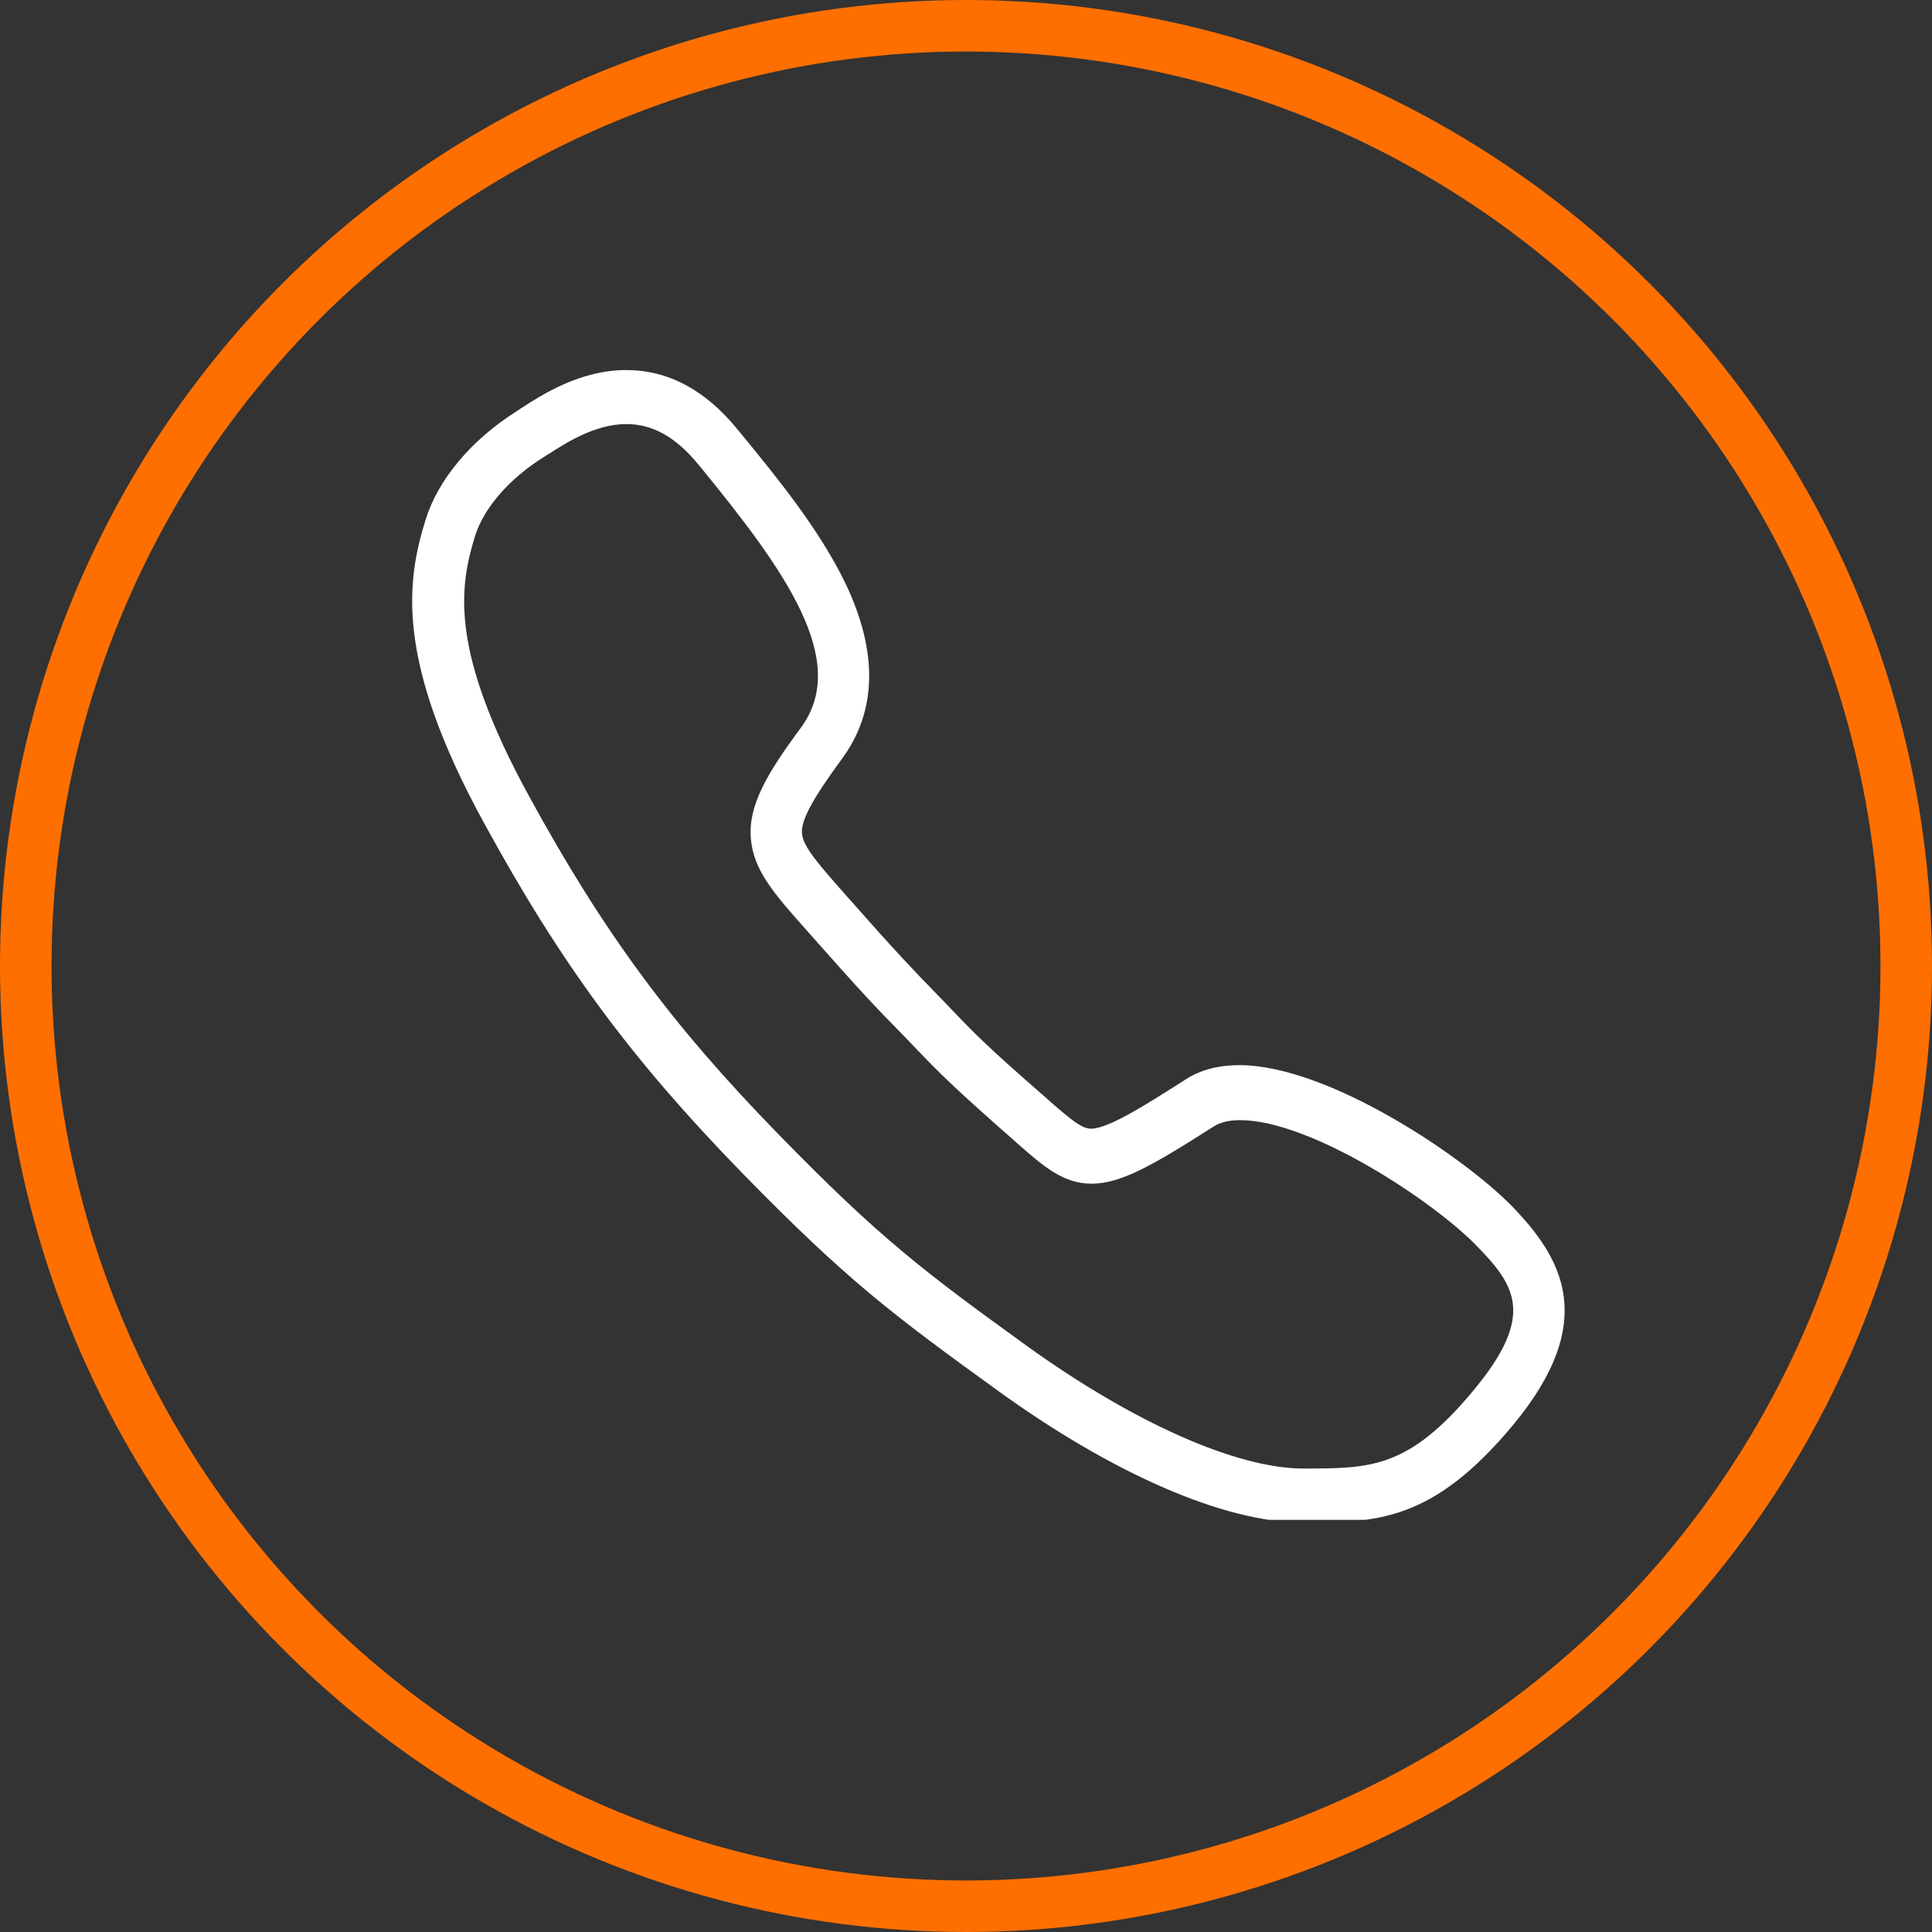 <svg width="75" height="75" viewBox="0 0 75 75" fill="none" xmlns="http://www.w3.org/2000/svg">
<rect x="0" y="0" width="75" height="75" fill="#333333" stroke="none"/>
<g clip-path="url(#clip0_24_17)">
<path d="M58.697 46.827C56.842 44.921 51.568 41.349 48.111 41.349C47.31 41.349 46.611 41.527 46.039 41.896C44.349 42.976 43.002 43.815 42.354 43.815C41.998 43.815 41.617 43.497 40.778 42.773L40.638 42.645C38.313 40.624 37.817 40.103 36.915 39.163L36.686 38.921C36.521 38.756 36.381 38.604 36.241 38.464C35.453 37.65 34.881 37.066 32.861 34.778L32.772 34.676C31.806 33.583 31.171 32.871 31.132 32.35C31.094 31.842 31.539 31.016 32.67 29.478C34.043 27.622 34.093 25.334 32.835 22.678C31.831 20.581 30.192 18.572 28.743 16.806L28.616 16.653C27.371 15.128 25.922 14.365 24.308 14.365C22.516 14.365 21.029 15.331 20.241 15.84C20.178 15.878 20.114 15.929 20.051 15.967C18.284 17.085 17 18.623 16.518 20.186C15.793 22.538 15.31 25.588 18.78 31.931C21.779 37.422 24.498 41.108 28.819 45.543C32.886 49.712 34.691 51.06 38.732 53.983C43.231 57.237 47.552 59.105 50.576 59.105C53.385 59.105 55.596 59.105 58.748 55.305C62.052 51.314 60.68 48.873 58.697 46.827ZM57.236 53.932C54.694 57.008 53.233 57.008 50.589 57.008C48.009 57.008 44.006 55.228 39.889 52.267C35.949 49.42 34.195 48.111 30.243 44.056C26.062 39.773 23.431 36.201 20.534 30.901C17.471 25.296 17.814 22.843 18.437 20.822C18.767 19.742 19.758 18.585 21.105 17.746C21.169 17.708 21.232 17.657 21.309 17.619C21.982 17.187 23.101 16.462 24.321 16.462C25.337 16.462 26.24 16.971 27.104 18.026L27.231 18.178C30.471 22.144 33.001 25.652 31.094 28.245C29.747 30.062 29.035 31.295 29.15 32.566C29.252 33.799 30.078 34.727 31.323 36.125L31.412 36.227C33.458 38.54 34.043 39.15 34.856 39.976C34.996 40.116 35.136 40.269 35.301 40.434L35.529 40.675C36.47 41.654 36.991 42.188 39.38 44.285L39.52 44.412C40.537 45.302 41.286 45.95 42.379 45.95C43.511 45.95 44.756 45.238 47.12 43.726C47.361 43.573 47.704 43.484 48.136 43.484C50.894 43.484 55.647 46.636 57.312 48.352C58.837 49.903 59.599 51.072 57.236 53.932Z" fill="white"/>
</g>
<circle cx="37.5" cy="37.5" r="36.5" stroke="#FF6F00" stroke-width="2"/>
<defs>
<clipPath id="clip0_24_17">
<rect width="45" height="45" fill="white" transform="translate(16 14)"/>
</clipPath>
</defs>
</svg>
